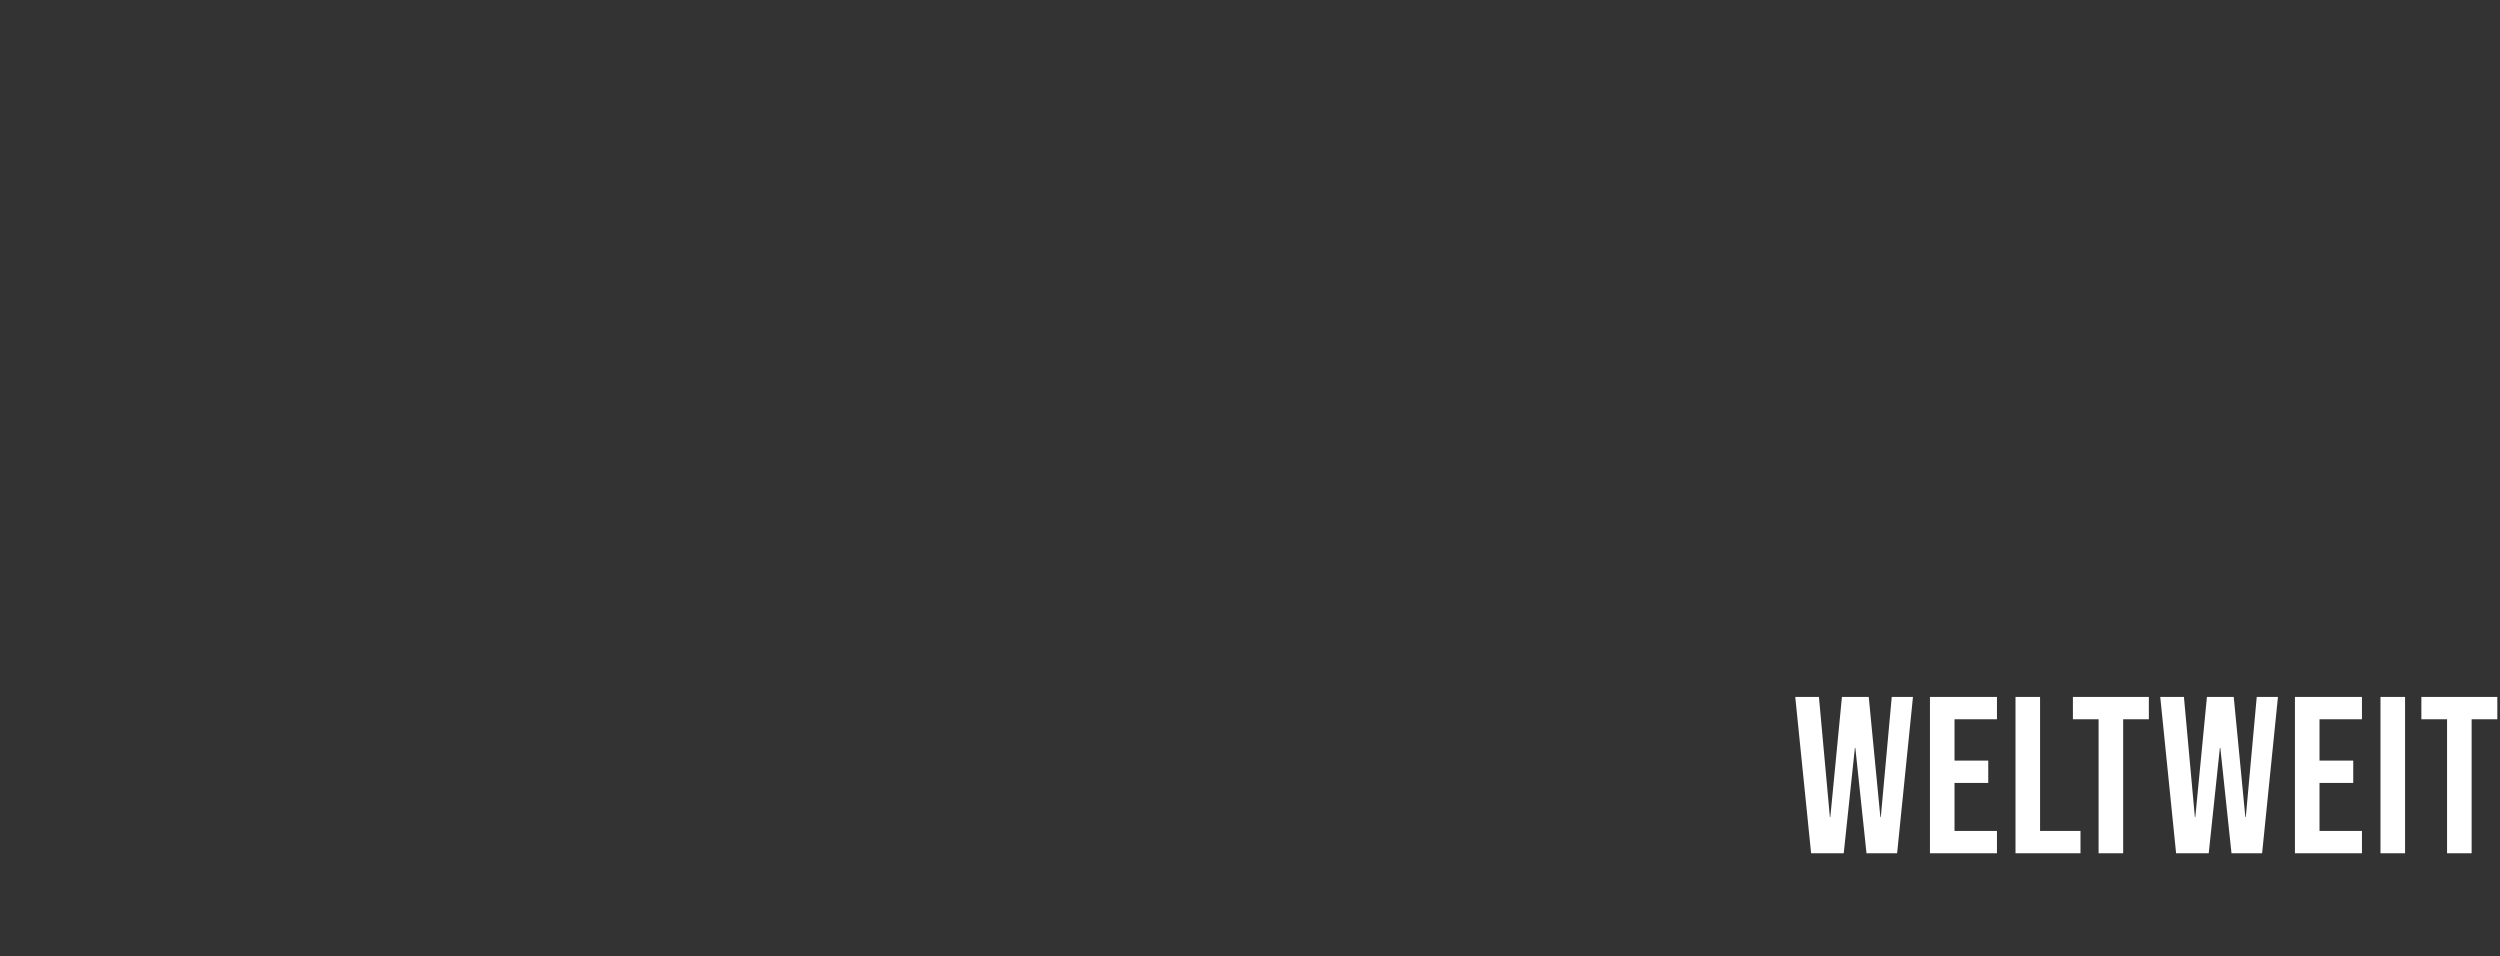 <?xml version="1.0" standalone="no"?><!DOCTYPE svg PUBLIC "-//W3C//DTD SVG 1.1//EN" "http://www.w3.org/Graphics/SVG/1.1/DTD/svg11.dtd"><svg xmlns="http://www.w3.org/2000/svg" version="1.1" width="1119.2px" height="428px" viewBox="0 -1 1119.2 428" style="top:-1px"><rect x="0" y="-1" width="1119.2" height="428" fill="#333333" stroke="none"/><desc>Weltweit</desc><defs/><g id="Polygon96637"><path d="m803.7 311l10.6 0l4.9 53.8l.2 0l5.2-53.8l12 0l5.2 53.8l.2 0l4.9-53.8l9.5 0l-7.1 70l-13.7 0l-5-47.2l-.2 0l-5 47.2l-14.6 0l-7.1-70zm60.3 0l30 0l0 10l-19 0l0 18.5l15.1 0l0 10l-15.1 0l0 21.5l19 0l0 10l-30 0l0-70zm38.3 0l11 0l0 60l18.1 0l0 10l-29.1 0l0-70zm37.2 10l-11.5 0l0-10l34 0l0 10l-11.5 0l0 60l-11 0l0-60zm27.6-10l10.6 0l4.9 53.8l.2 0l5.2-53.8l12 0l5.2 53.8l.2 0l4.9-53.8l9.5 0l-7.1 70l-13.7 0l-5-47.2l-.2 0l-5 47.2l-14.6 0l-7.1-70zm60.3 0l30 0l0 10l-19 0l0 18.5l15.1 0l0 10l-15.1 0l0 21.5l19 0l0 10l-30 0l0-70zm38.3 0l11 0l0 70l-11 0l0-70zm29.8 10l-11.5 0l0-10l34 0l0 10l-11.5 0l0 60l-11 0l0-60z" stroke="none" fill="#fff"/></g></svg>